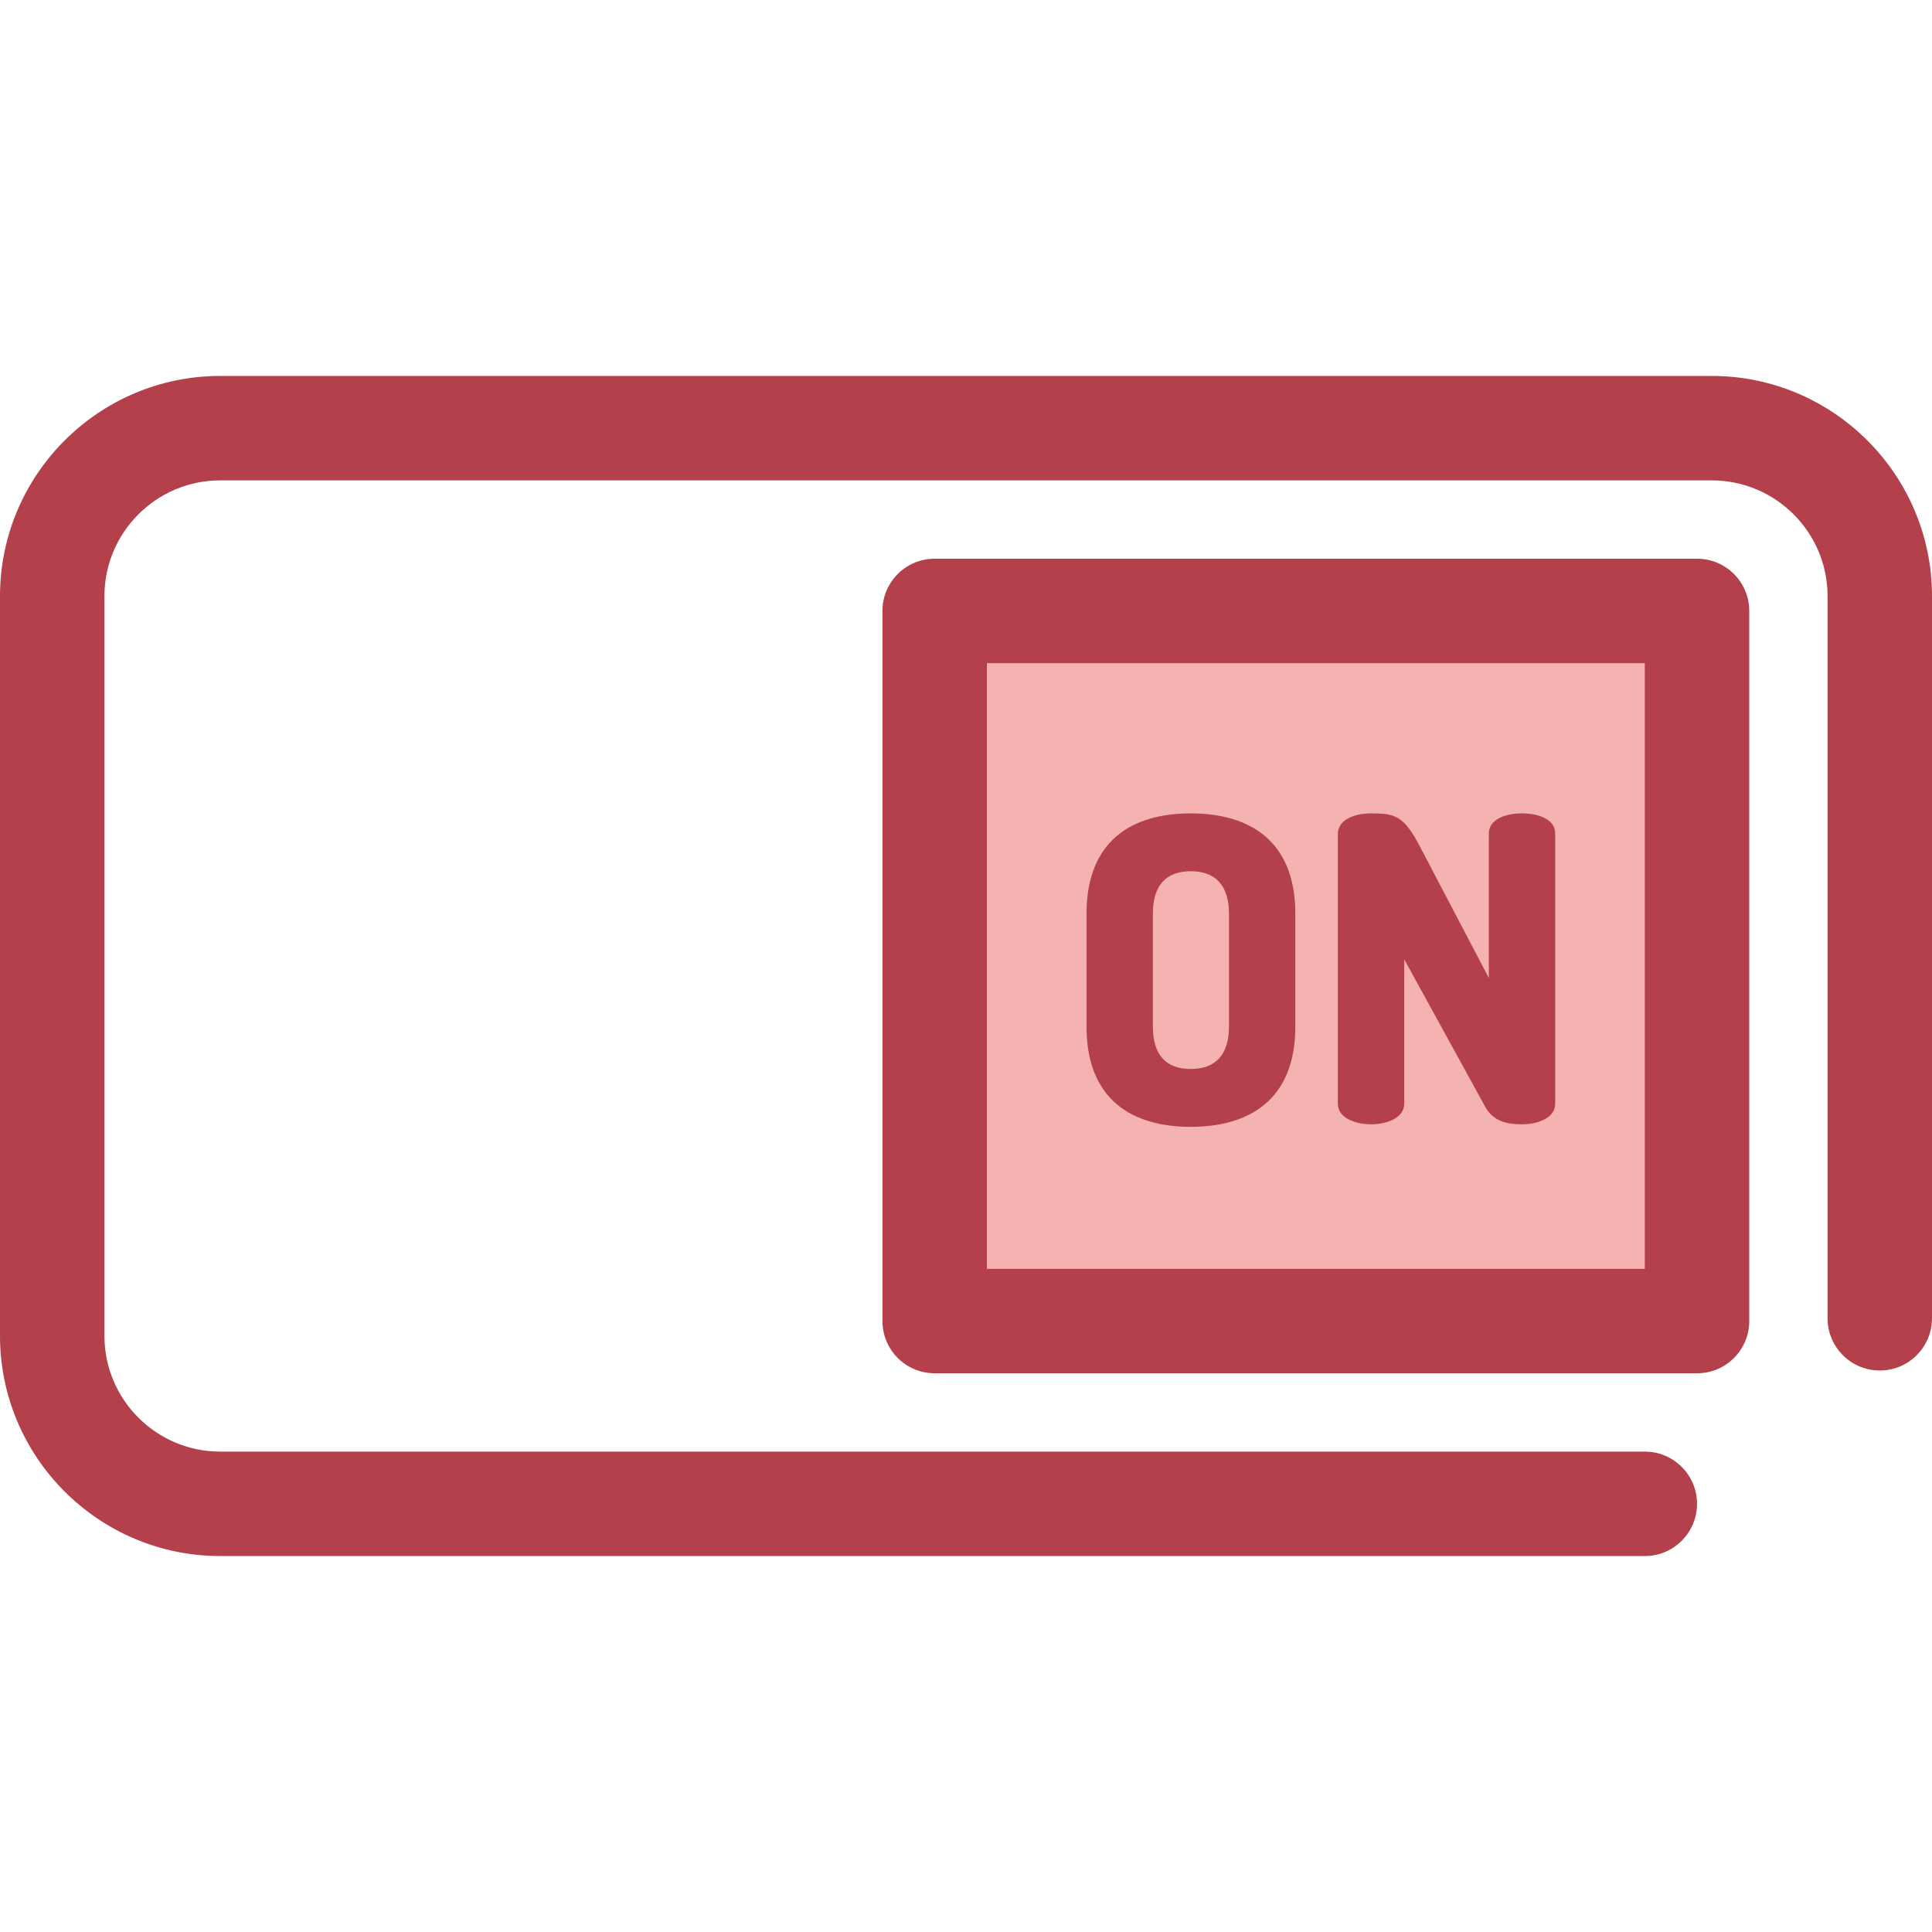 <?xml version="1.0" encoding="iso-8859-1"?>
<!-- Generator: Adobe Illustrator 19.0.0, SVG Export Plug-In . SVG Version: 6.00 Build 0)  -->
<svg version="1.1" id="Layer_1" xmlns="http://www.w3.org/2000/svg" xmlns:xlink="http://www.w3.org/1999/xlink" x="0px" y="0px"
	 viewBox="0 0 511.999 511.999" style="enable-background:new 0 0 511.999 511.999;" xml:space="preserve">
<path style="fill:#B3404A;" d="M435.892,412.367H58.36c-32.18,0-58.36-26.18-58.36-58.36V157.991c0-32.18,26.18-58.36,58.36-58.36
	h395.279c32.18,0,58.36,26.181,58.36,58.361v191.367c0,7.641-6.195,13.838-13.838,13.838s-13.838-6.197-13.838-13.838V157.991
	c0-16.921-13.765-30.685-30.684-30.685H58.36c-16.92,0.001-30.684,13.766-30.684,30.685v196.015
	c0,16.92,13.765,30.685,30.684,30.685h377.532c7.643,0,13.838,6.197,13.838,13.838C449.73,406.171,443.534,412.367,435.892,412.367z
	"/>
<rect x="247.698" y="161.902" style="fill:#F4B2B0;" width="202.033" height="188.195"/>
<g>
	<path style="fill:#B3404A;" d="M449.73,363.935H247.697c-7.643,0-13.838-6.197-13.838-13.838V161.902
		c0-7.641,6.195-13.838,13.838-13.838H449.73c7.643,0,13.838,6.197,13.838,13.838v188.195
		C463.567,357.738,457.372,363.935,449.73,363.935z M261.534,336.259h174.357V175.74H261.534V336.259z"/>
	<path style="fill:#B3404A;" d="M287.937,272.026v-29.869c0-19.387,12.06-26.601,27.615-26.601s27.727,7.214,27.727,26.601v29.869
		c0,19.385-12.172,26.599-27.727,26.599C299.997,298.624,287.937,291.41,287.937,272.026z M325.695,242.157
		c0-7.777-3.833-11.272-10.145-11.272c-6.311,0-10.031,3.494-10.031,11.272v29.869c0,7.777,3.72,11.271,10.031,11.271
		c6.313,0,10.145-3.493,10.145-11.271V242.157z"/>
	<path style="fill:#B3404A;" d="M393.544,293.215l-21.416-38.999v38.323c0,3.605-4.396,5.409-8.793,5.409
		c-4.395,0-8.791-1.804-8.791-5.409v-71.572c0-3.72,4.396-5.411,8.791-5.411c6.313,0,8.679,0.563,12.962,8.793l18.259,34.827
		v-38.321c0-3.72,4.396-5.297,8.793-5.297c4.395,0,8.791,1.579,8.791,5.297v71.686c0,3.605-4.396,5.409-8.791,5.409
		C399.292,297.949,395.686,297.16,393.544,293.215z"/>
</g>
<g>
</g>
<g>
</g>
<g>
</g>
<g>
</g>
<g>
</g>
<g>
</g>
<g>
</g>
<g>
</g>
<g>
</g>
<g>
</g>
<g>
</g>
<g>
</g>
<g>
</g>
<g>
</g>
<g>
</g>
</svg>

